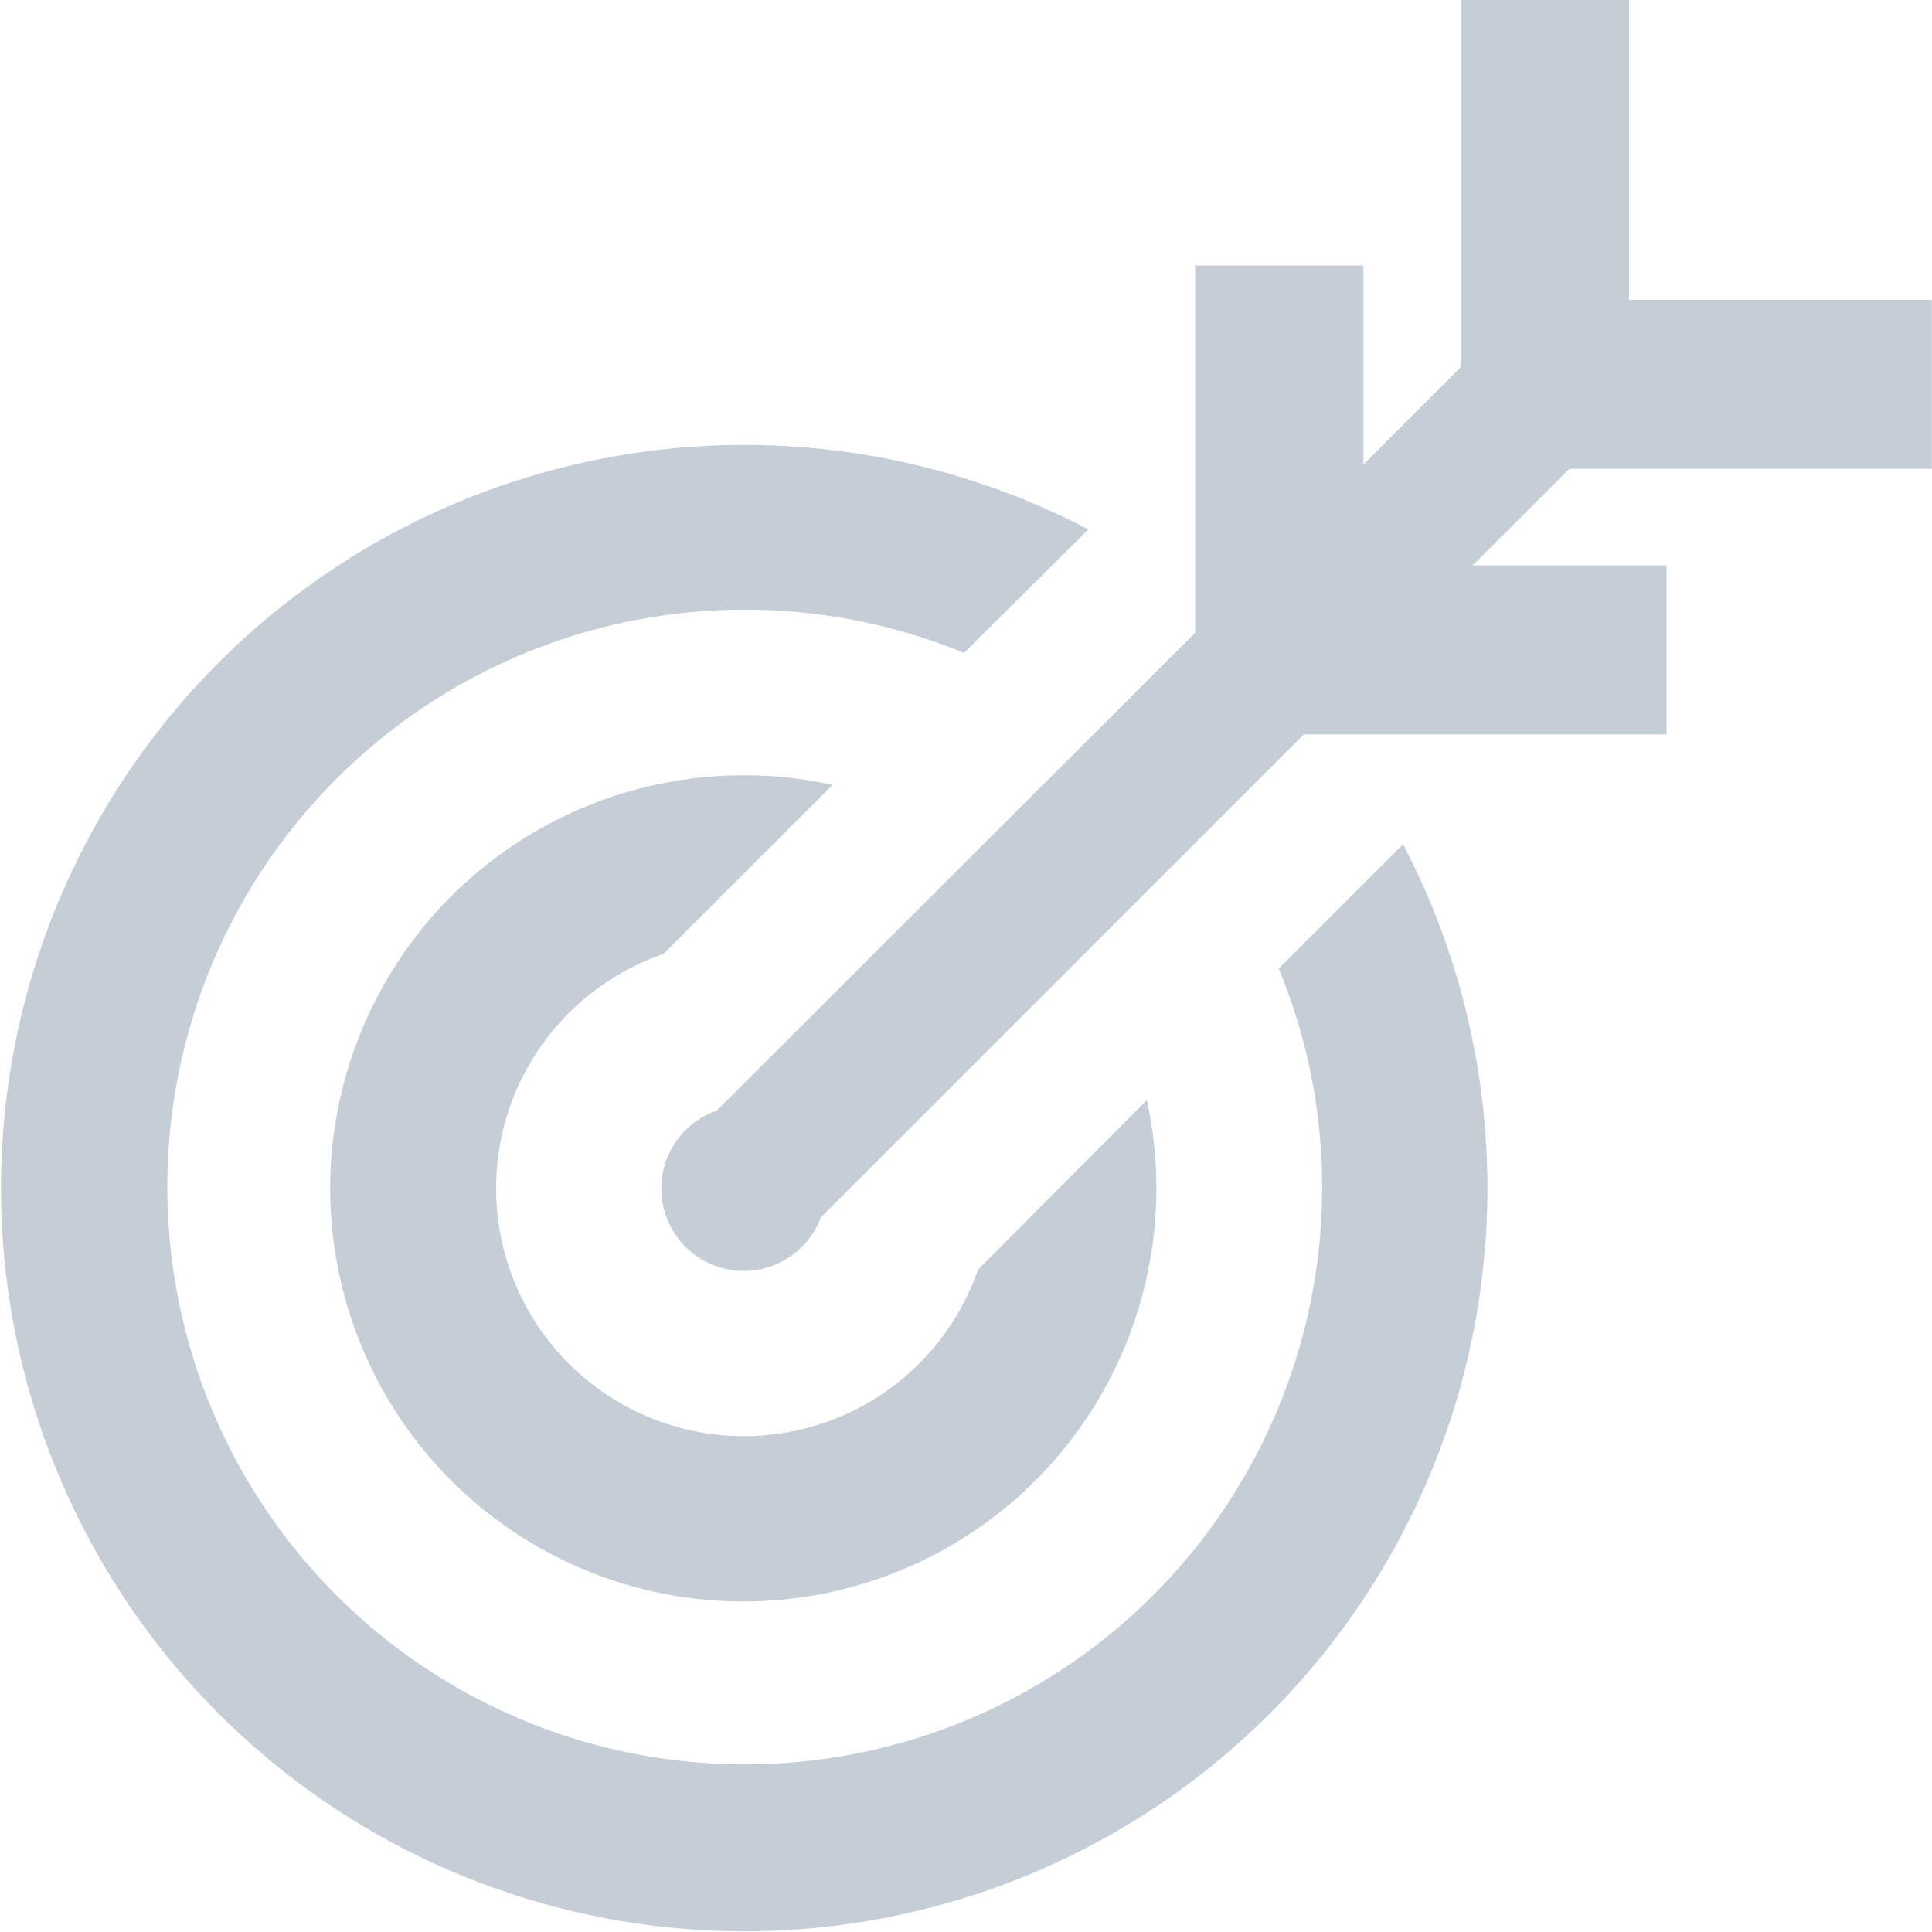 <svg xmlns="http://www.w3.org/2000/svg" width="48" height="48" viewBox="0 0 48 48" fill="none"><g clip-path="url(#clip0_3720_3961)"><path d="M31.771 24.064C32.487 25.795 32.853 27.649 32.849 29.522C32.843 32.596 31.849 35.587 30.014 38.054C28.179 40.52 25.6 42.332 22.657 43.222C19.714 44.112 16.563 44.034 13.668 42.998C10.774 41.962 8.288 40.023 6.579 37.468C4.869 34.913 4.026 31.876 4.173 28.805C4.32 25.734 5.45 22.792 7.396 20.412C9.342 18.032 12.002 16.34 14.982 15.585C17.963 14.831 21.107 15.053 23.951 16.221L27.04 13.152C23.129 11.109 18.615 10.534 14.317 11.531C10.018 12.528 6.219 15.031 3.607 18.588C0.995 22.144 -0.258 26.518 0.077 30.917C0.411 35.317 2.31 39.451 5.429 42.572C8.549 45.693 12.683 47.593 17.082 47.929C21.482 48.266 25.857 47.015 29.415 44.405C32.972 41.794 35.477 37.996 36.476 33.699C37.475 29.401 36.902 24.887 34.86 20.976L31.771 24.064Z" fill="#C5CED7"/><path d="M16.486 23.699L20.684 19.502C19.96 19.34 19.219 19.259 18.477 19.262C16.447 19.26 14.461 19.861 12.772 20.987C11.082 22.114 9.765 23.716 8.987 25.592C8.209 27.467 8.004 29.531 8.399 31.523C8.795 33.514 9.772 35.344 11.207 36.78C12.642 38.216 14.471 39.194 16.463 39.591C18.454 39.987 20.519 39.784 22.395 39.007C24.271 38.23 25.874 36.914 27.002 35.226C28.13 33.537 28.731 31.552 28.731 29.522C28.732 28.786 28.652 28.051 28.494 27.332L24.3 31.543C23.958 32.529 23.37 33.412 22.592 34.109C21.815 34.806 20.873 35.294 19.855 35.526C18.837 35.759 17.776 35.729 16.773 35.439C15.77 35.149 14.857 34.609 14.12 33.869C13.383 33.13 12.847 32.215 12.561 31.21C12.275 30.206 12.249 29.146 12.485 28.129C12.722 27.112 13.213 26.172 13.913 25.397C14.613 24.622 15.499 24.038 16.486 23.699Z" fill="#C5CED7"/><path d="M47.995 11.649V7.451H40.472V0H36.291V9.124L33.875 11.54V6.596H29.694V15.721L17.808 27.592C17.482 27.705 17.19 27.898 16.958 28.154C16.727 28.41 16.564 28.721 16.485 29.057C16.405 29.393 16.412 29.743 16.504 30.076C16.597 30.408 16.772 30.712 17.013 30.959C17.254 31.206 17.554 31.388 17.884 31.488C18.214 31.588 18.565 31.603 18.902 31.531C19.24 31.459 19.554 31.304 19.815 31.078C20.077 30.853 20.277 30.565 20.397 30.242L32.391 18.248H41.405V14.048H36.585L38.988 11.649H47.995Z" fill="#C5CED7"/></g><defs><clipPath id="clip0_3720_3961"><rect width="48" height="48" fill="white"/></clipPath></defs></svg>